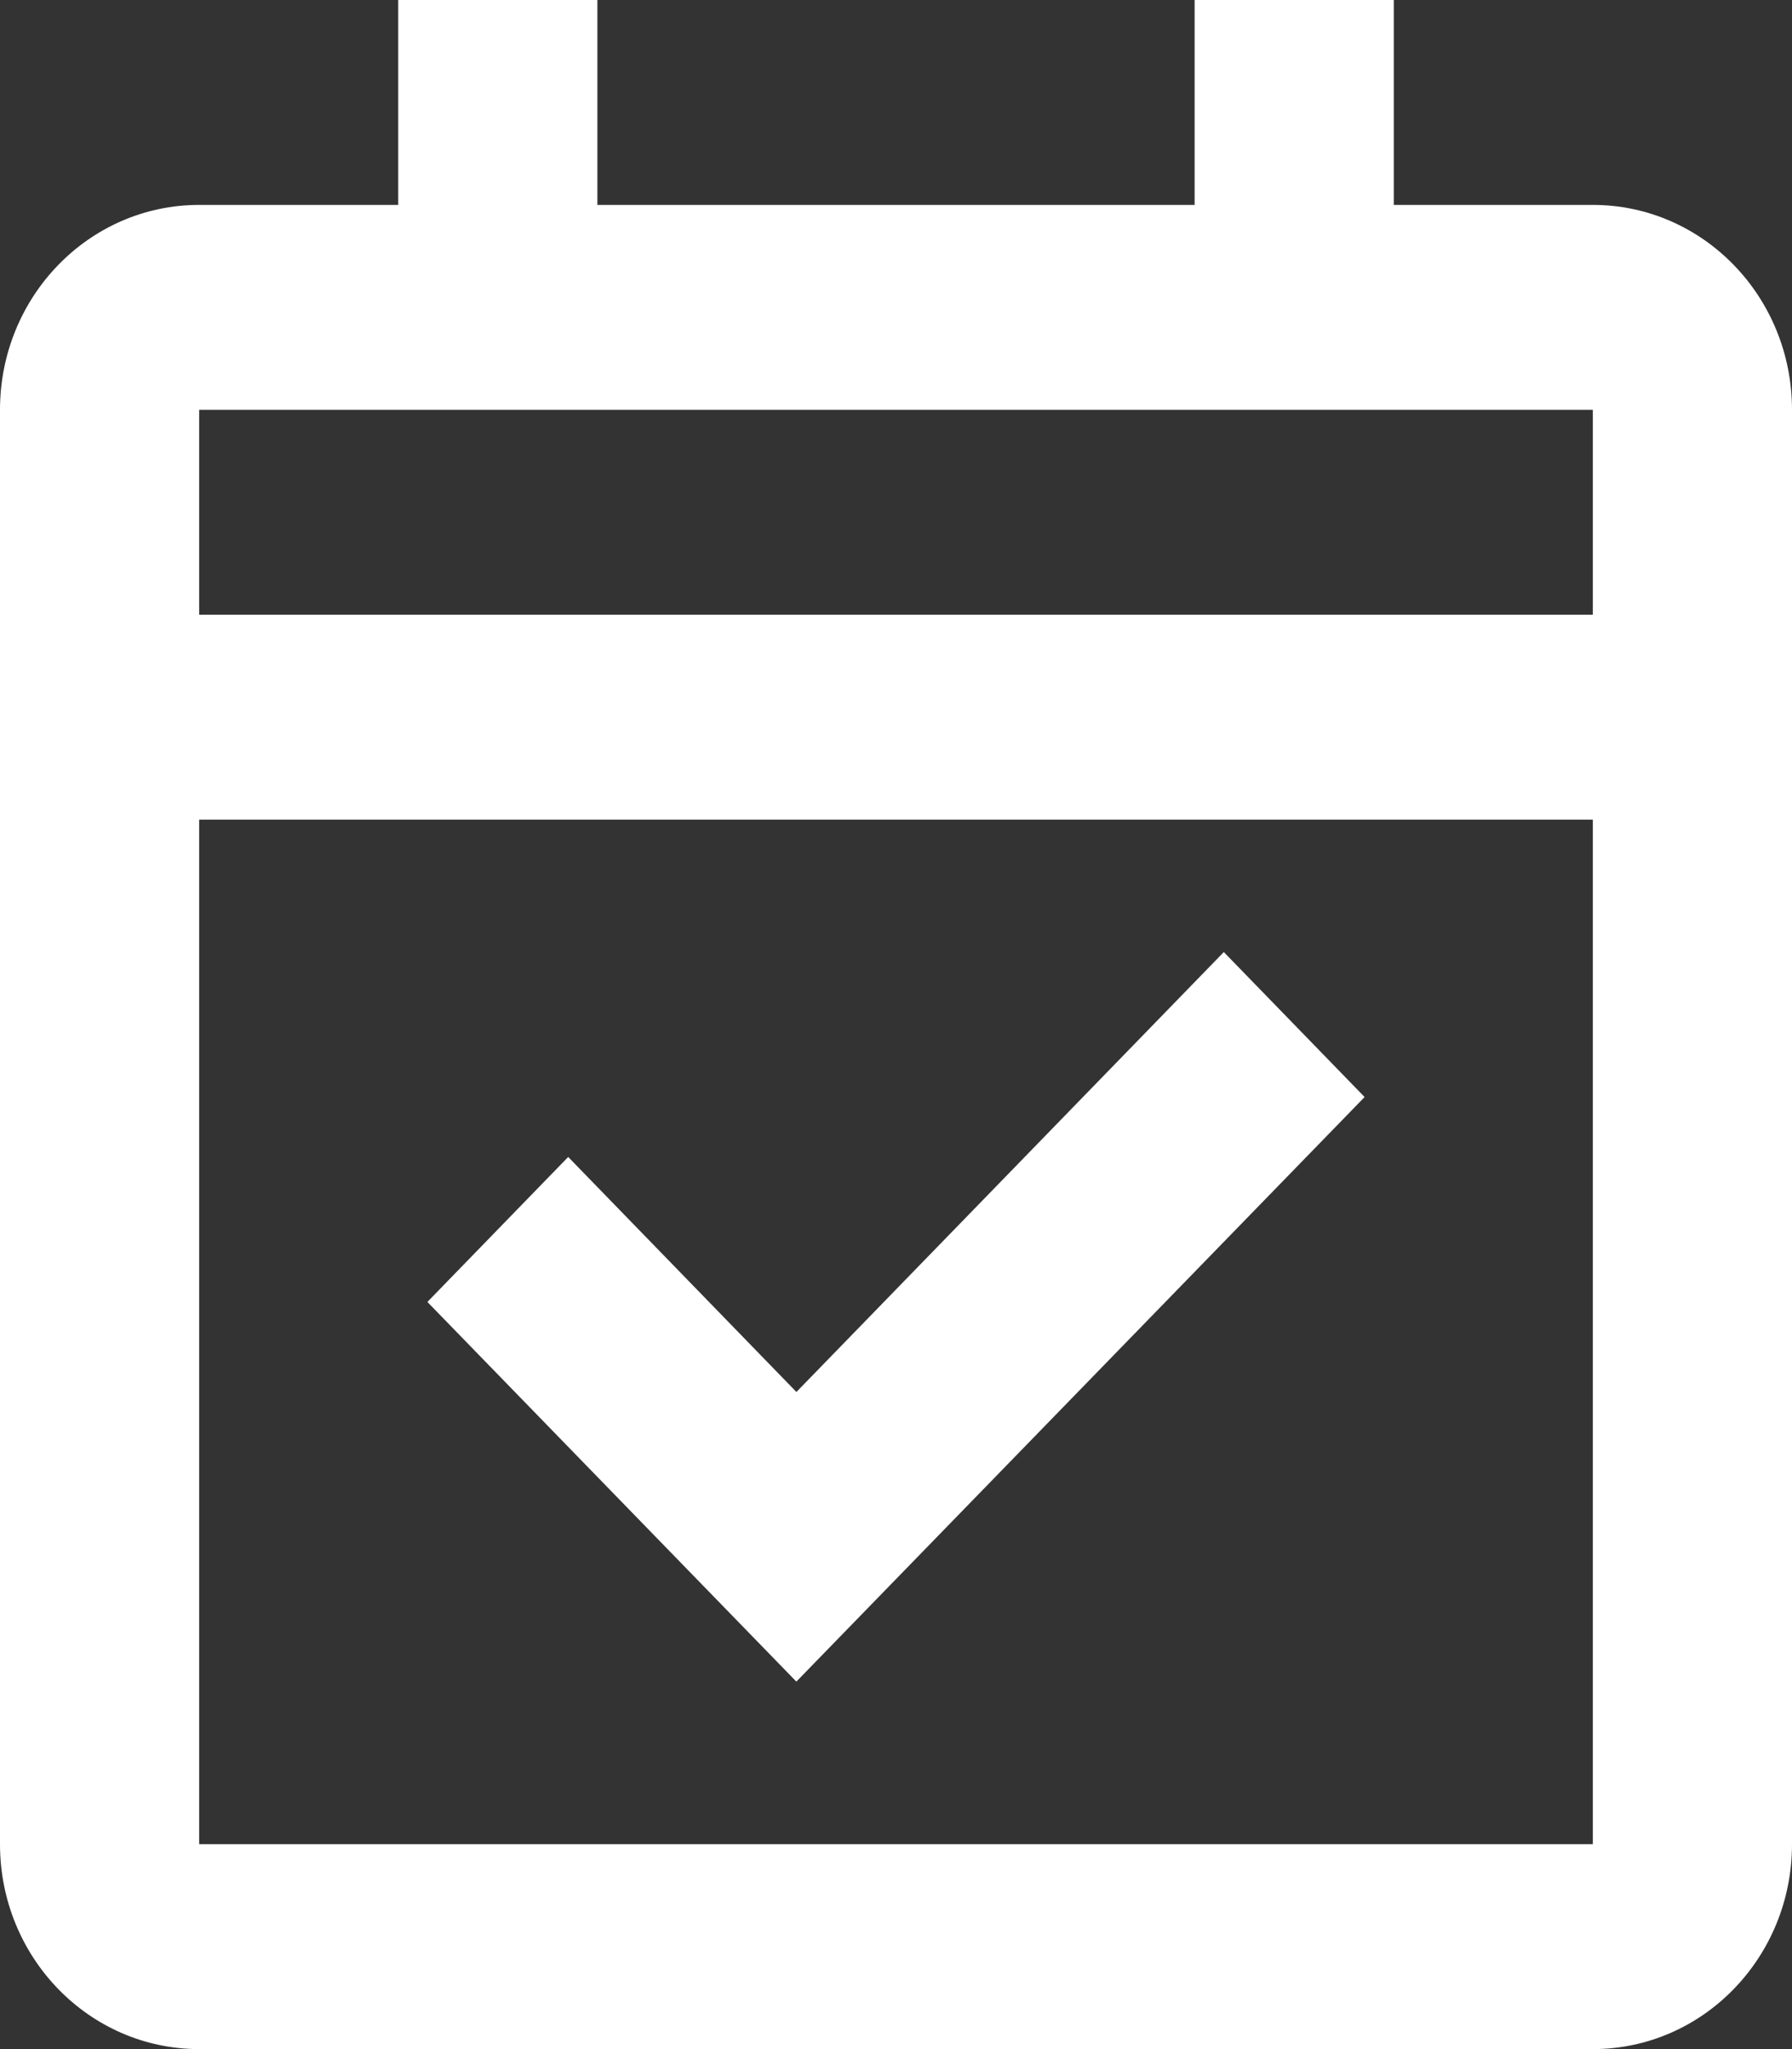 <svg width="14" height="16" viewBox="0 0 14 16" fill="none" xmlns="http://www.w3.org/2000/svg">
<rect x="0" y="0" width="14" height="16" fill="#333333" stroke="none"/>
<path d="M12.444 16H1.556C0.696 16 0 15.284 0 14.4V3.2C0 2.316 0.696 1.6 1.556 1.6H3.111V0H4.667V1.6H9.333V0H10.889V1.6H12.444C13.304 1.6 14 2.316 14 3.2V14.4C14 15.284 13.304 16 12.444 16ZM1.556 6.4V14.4H12.444V6.4H1.556ZM1.556 3.2V4.8H12.444V3.2H1.556ZM6.222 13.131L3.339 10.166L4.439 9.034L6.222 10.869L9.561 7.434L10.661 8.566L6.222 13.13V13.131Z" fill="white"/>
</svg>
